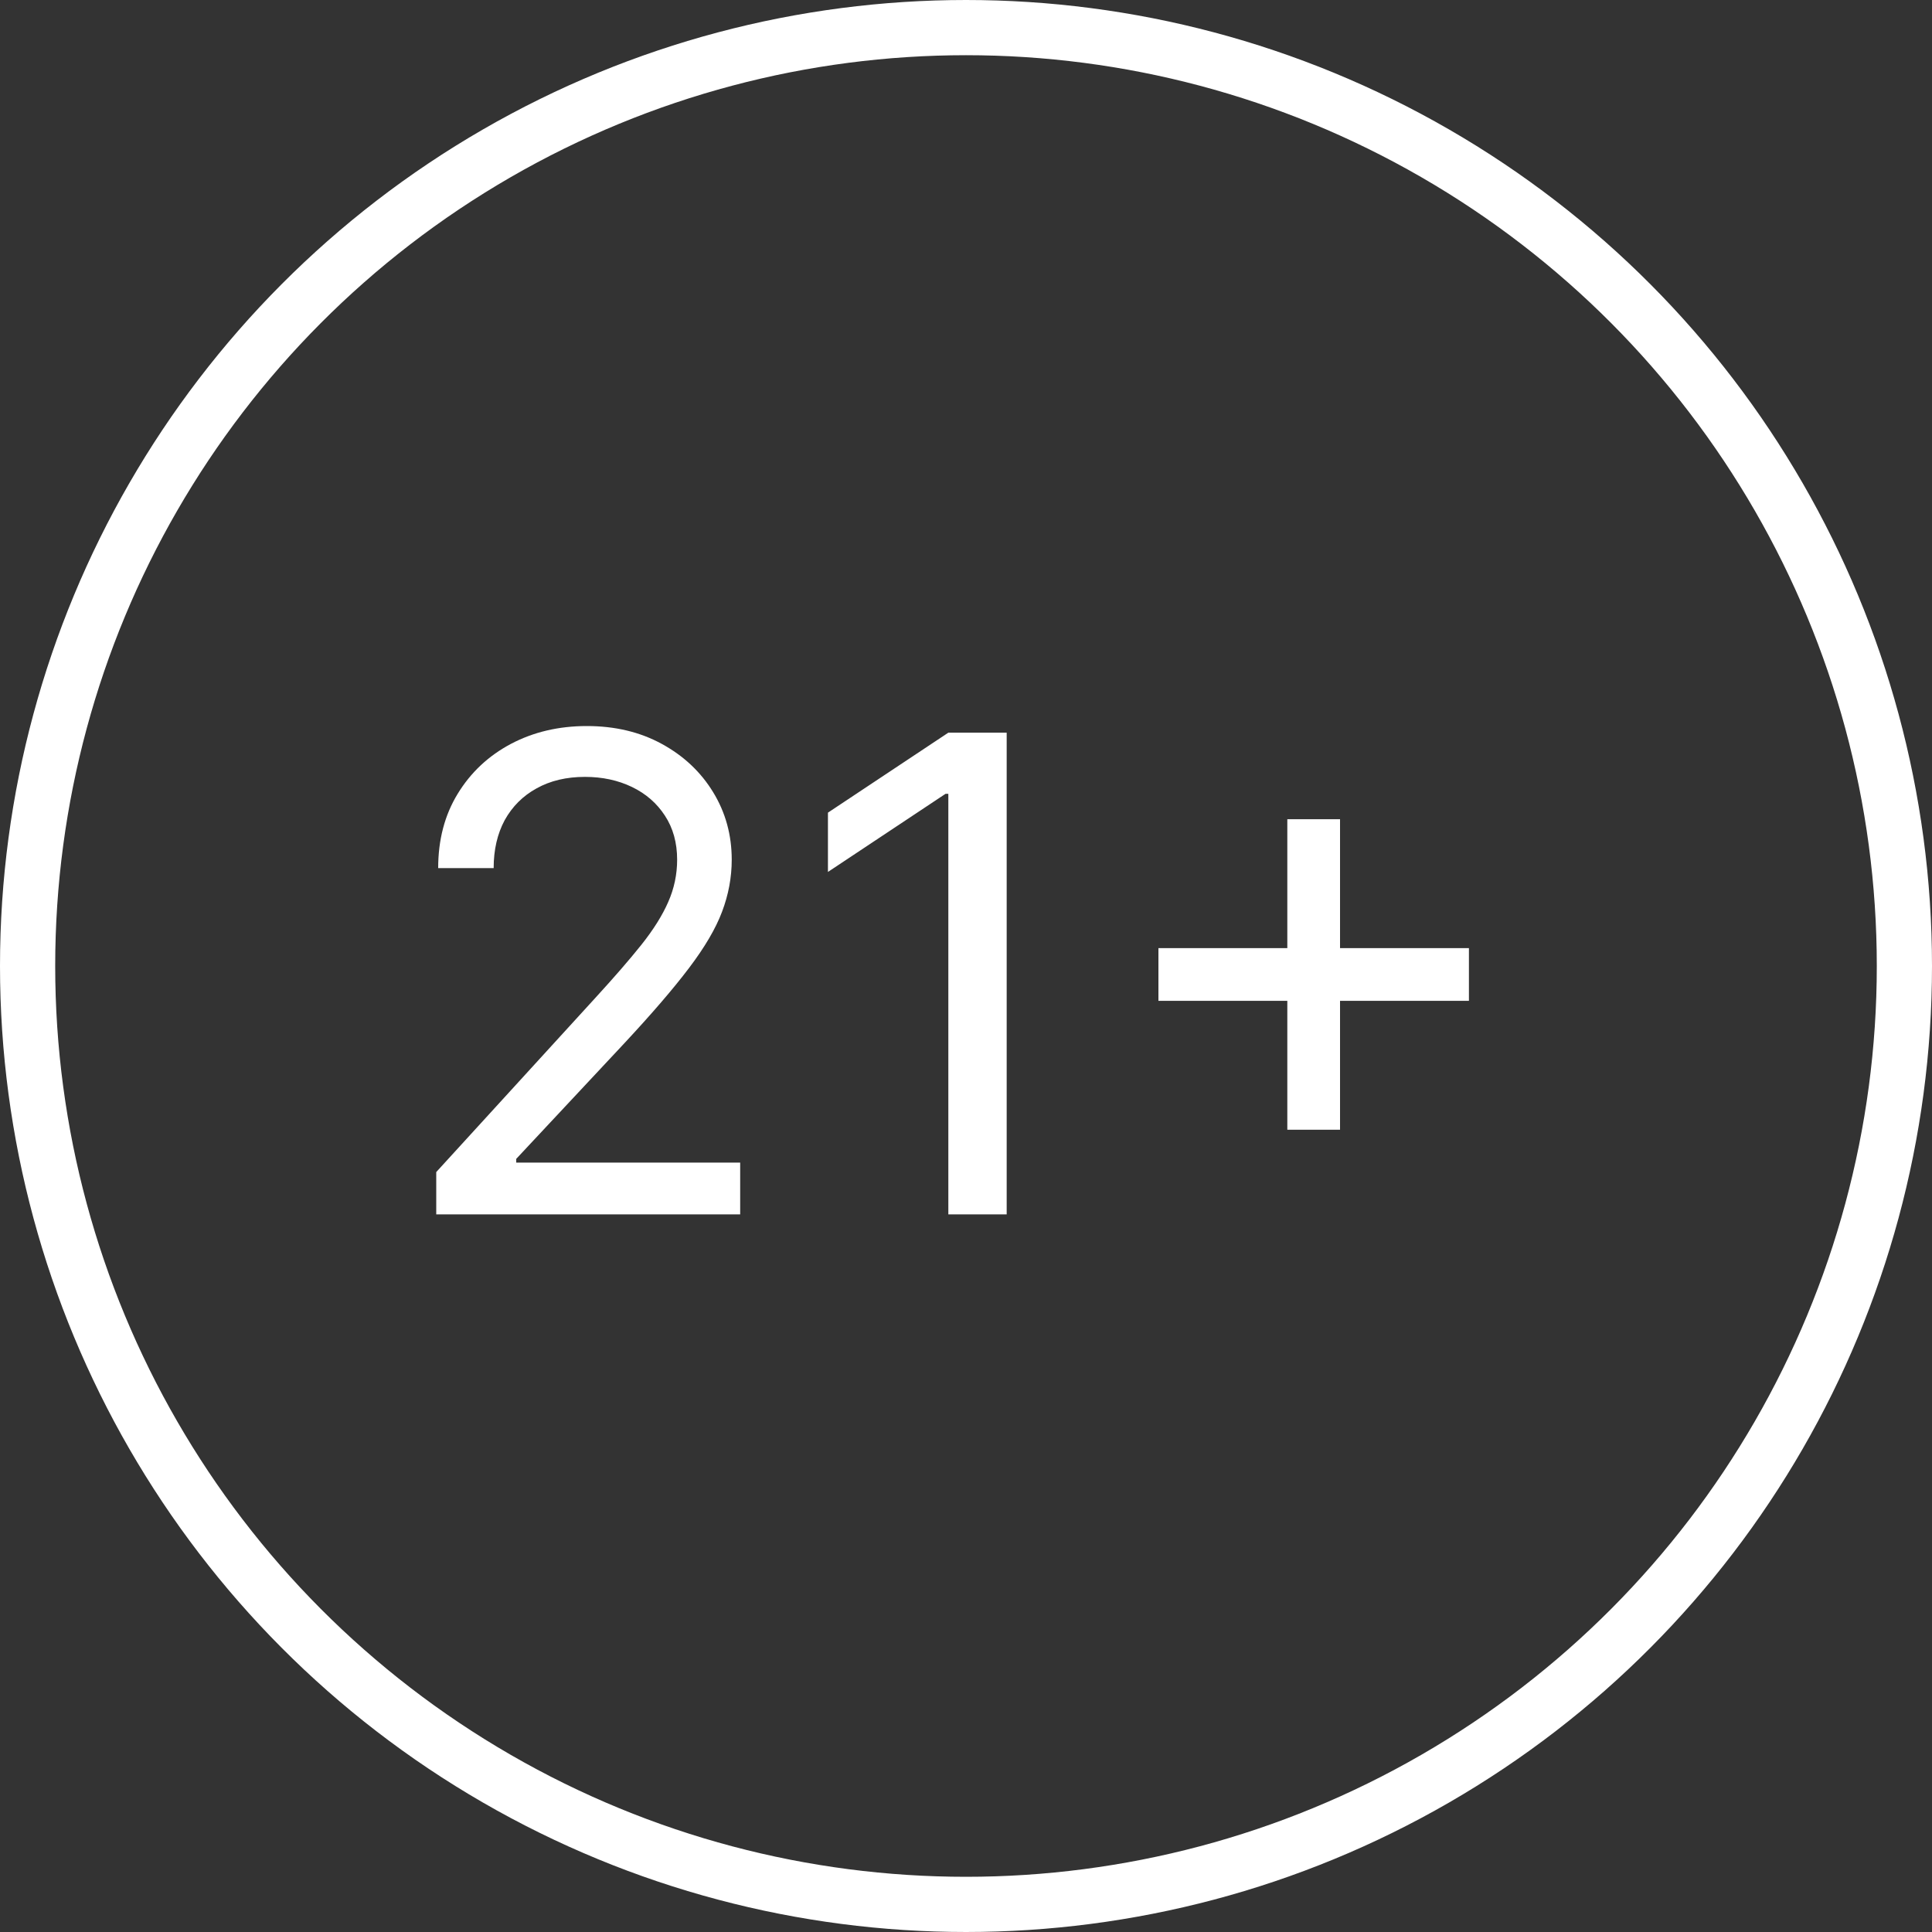 <?xml version="1.0" encoding="UTF-8"?> <svg xmlns="http://www.w3.org/2000/svg" width="35" height="35" viewBox="0 0 35 35" fill="none"><rect x="0" y="0" width="35" height="35" fill="#333333" stroke="none"/><circle cx="17.5" cy="17.5" r="17" stroke="white"></circle><path d="M7.903 22V21.233L10.784 18.079C11.122 17.71 11.401 17.389 11.619 17.116C11.838 16.841 12 16.582 12.105 16.341C12.213 16.097 12.267 15.841 12.267 15.574C12.267 15.267 12.193 15.001 12.046 14.777C11.901 14.553 11.702 14.379 11.449 14.257C11.196 14.135 10.912 14.074 10.597 14.074C10.261 14.074 9.969 14.143 9.719 14.283C9.472 14.419 9.28 14.611 9.143 14.858C9.01 15.105 8.943 15.395 8.943 15.727H7.938C7.938 15.216 8.055 14.767 8.291 14.381C8.527 13.994 8.848 13.693 9.254 13.477C9.663 13.261 10.122 13.153 10.631 13.153C11.142 13.153 11.595 13.261 11.99 13.477C12.385 13.693 12.695 13.984 12.919 14.351C13.143 14.717 13.256 15.125 13.256 15.574C13.256 15.895 13.197 16.209 13.081 16.516C12.967 16.82 12.768 17.159 12.484 17.534C12.203 17.906 11.812 18.361 11.312 18.898L9.352 20.994V21.062H13.409V22H7.903ZM18.237 13.273V22H17.18V14.381H17.129L14.999 15.796V14.722L17.18 13.273H18.237ZM23.321 20.466V14.841H24.276V20.466H23.321ZM20.986 18.131V17.176H26.611V18.131H20.986Z" fill="white"></path></svg> 